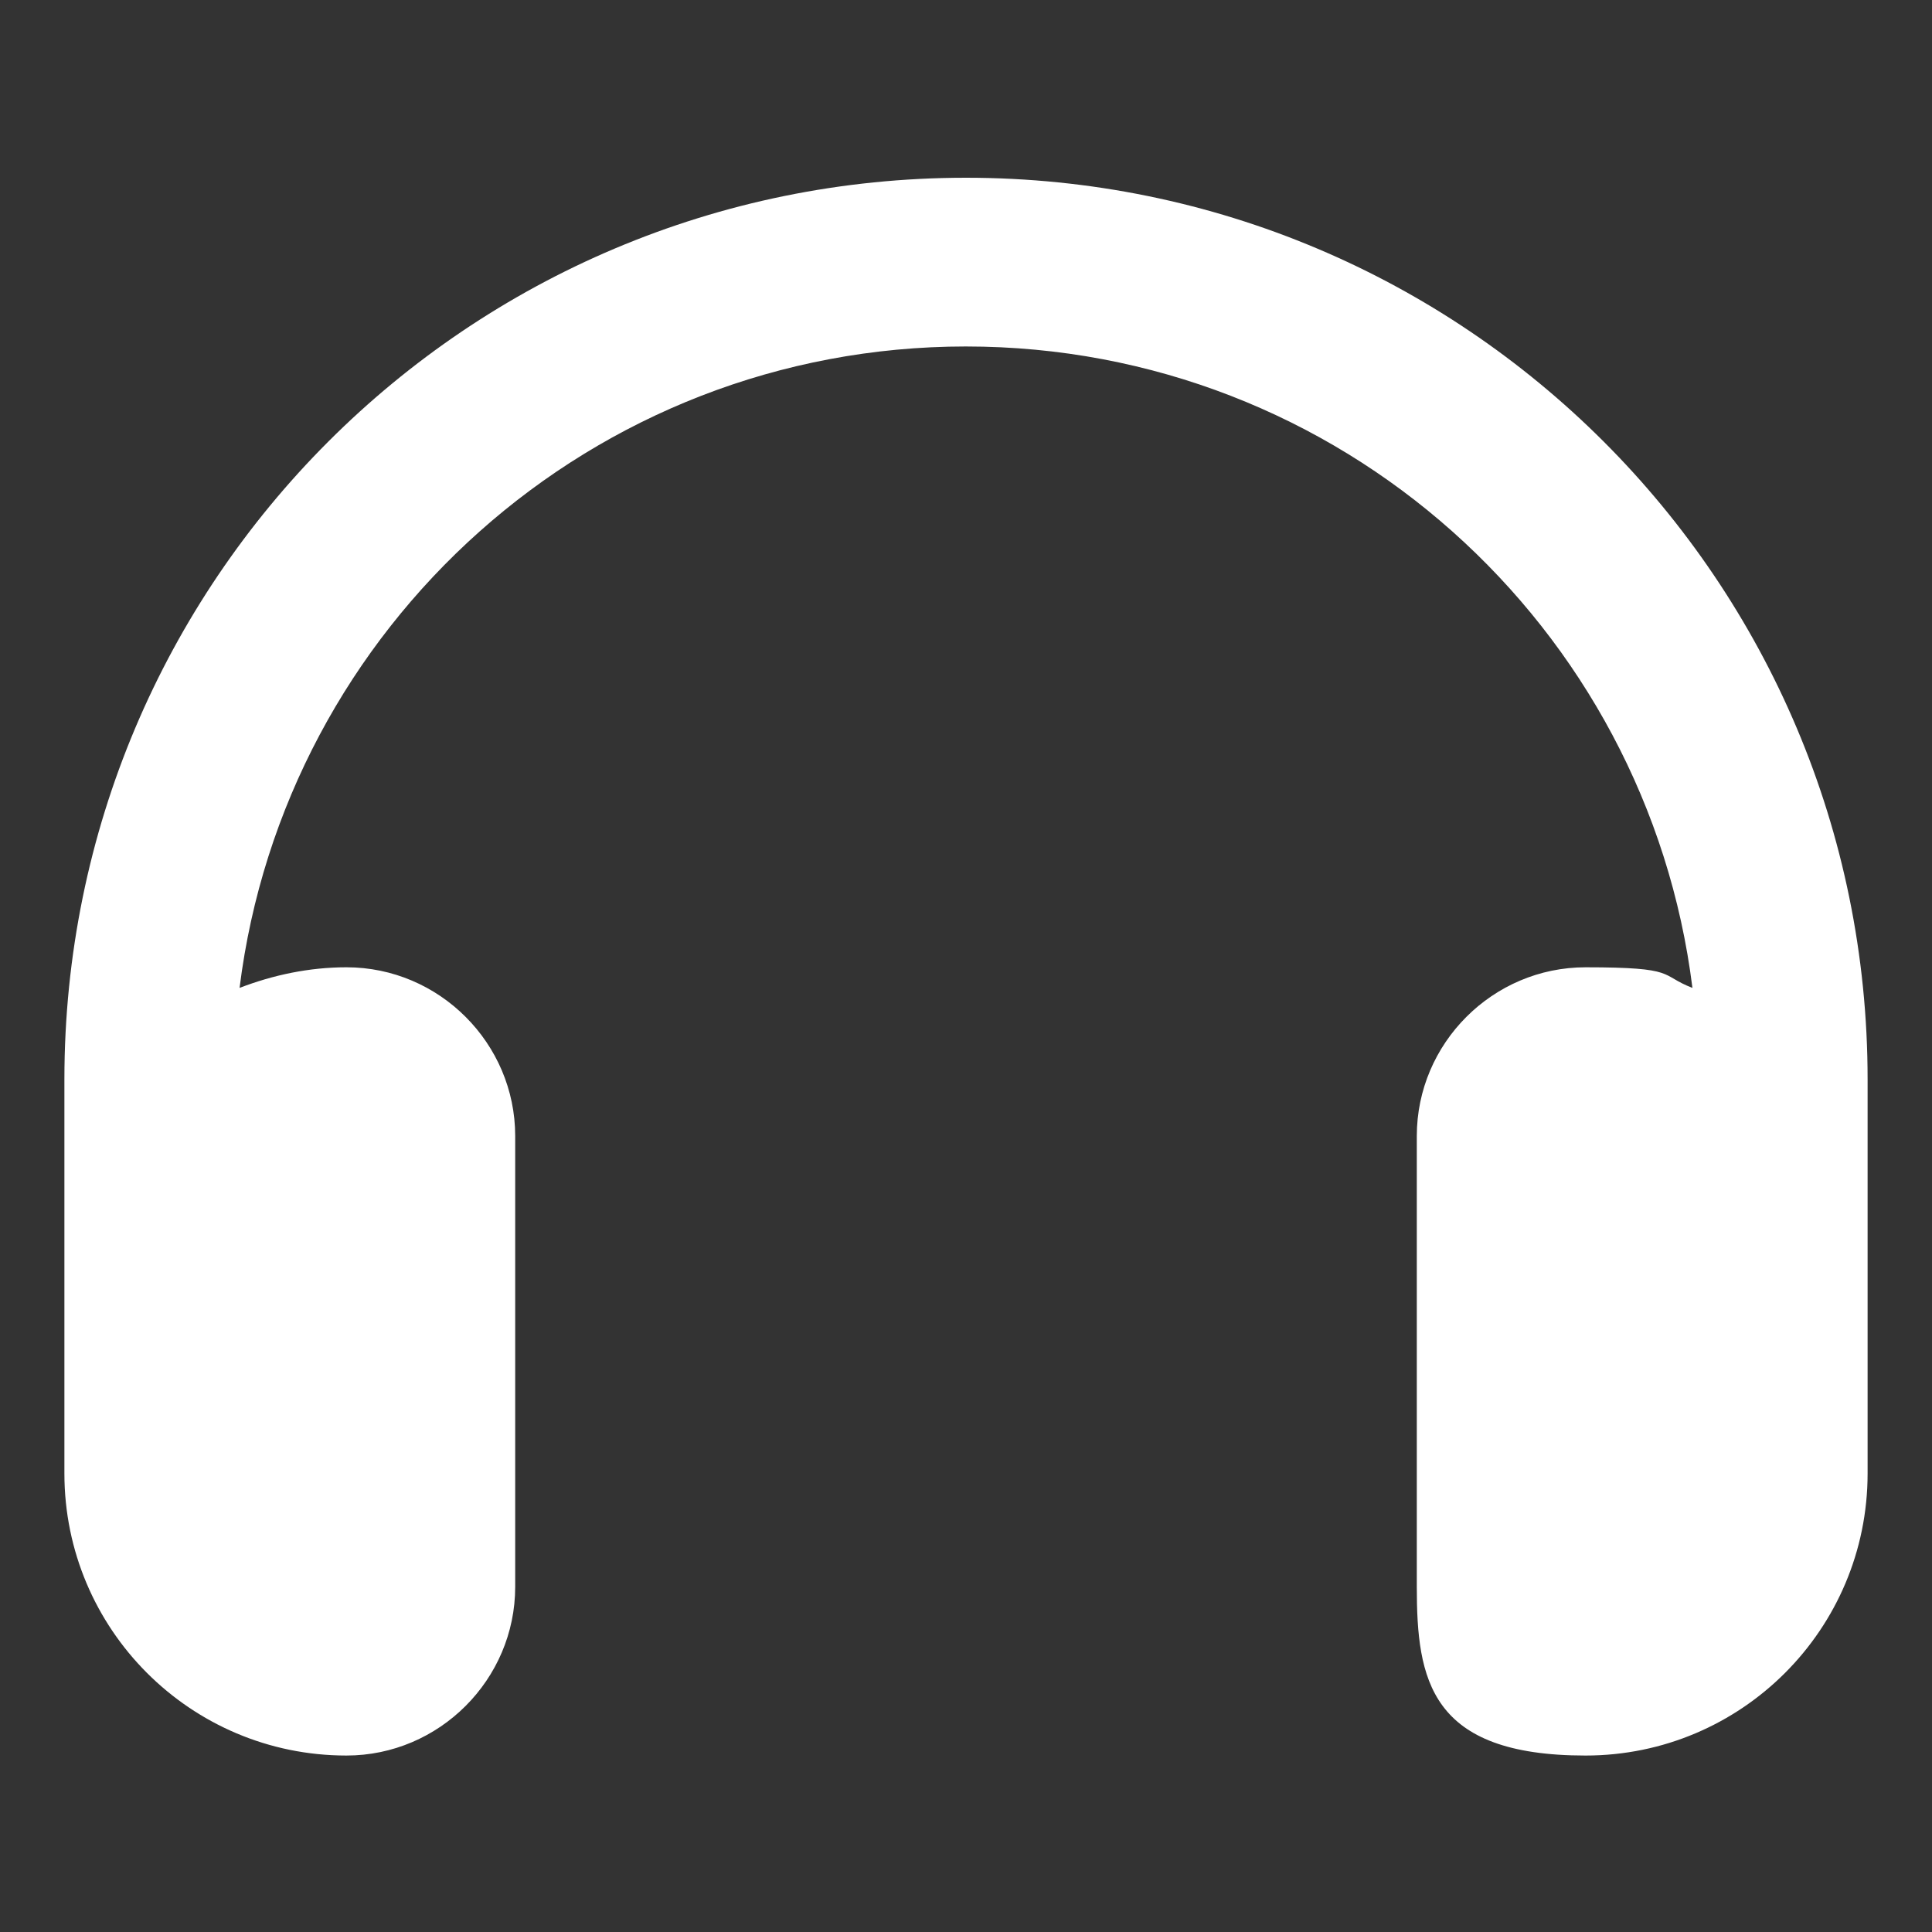 <?xml version="1.0" encoding="UTF-8"?>
<svg xmlns="http://www.w3.org/2000/svg" version="1.1" viewBox="0 0 150 150">
  <rect x="0" y="0" width="150" height="150" fill="#333333" stroke="none"/>
  <defs>
    <style>
      .cls-1 {
        fill: #fff;
      }

      .cls-2 {
        display: none;
      }
    </style>
  </defs>
  <g>
    <g id="Livello_1">
      <path class="cls-1" d="M75,26.9c-29,0-52.9,21.7-56.4,49.8,2.6-1,5.4-1.6,8.3-1.6,7.2,0,13.1,5.9,13.1,13.1v35c0,7.2-5.9,13.1-13.1,13.1-12.1,0-21.9-9.8-21.9-21.9v-30.6C5,45.1,36.3,13.8,75,13.8s70,31.3,70,70v30.6c0,12.1-9.8,21.9-21.9,21.9s-13.1-5.9-13.1-13.1v-35c0-7.2,5.9-13.1,13.1-13.1s5.7.6,8.3,1.6c-3.5-28.1-27.4-49.8-56.4-49.8Z"></path>
    </g>
    <g id="Livello_2" class="cls-2">
      <path d="M77.5,22.5h58.7c4.8,0,8.7,3.9,8.7,8.7s-3.9,8.7-8.7,8.7h-58.7c-3.4,7.7-11.1,13.1-20,13.1s-16.7-5.4-20-13.1H13.8c-4.8,0-8.7-3.9-8.7-8.7s3.9-8.7,8.7-8.7h23.7c3.4-7.7,11.1-13.1,20-13.1s16.7,5.4,20,13.1ZM101.2,53.1c9,0,16.7,5.4,20,13.1h15c4.8,0,8.7,3.9,8.7,8.7s-3.9,8.7-8.7,8.7h-15c-3.4,7.7-11.1,13.1-20,13.1s-16.7-5.4-20-13.1H13.8c-4.8,0-8.7-3.9-8.7-8.7s3.9-8.7,8.7-8.7h67.4c3.4-7.7,11.1-13.1,20-13.1ZM5,118.7c0-4.8,3.9-8.7,8.7-8.7h15c3.4-7.7,11.1-13.1,20-13.1s16.7,5.4,20,13.1h67.5c4.8,0,8.7,3.9,8.7,8.7s-3.9,8.7-8.7,8.7h-67.5c-3.4,7.7-11.1,13.1-20,13.1s-16.7-5.4-20-13.1h-15c-4.8,0-8.7-3.9-8.7-8.7ZM57.5,118.7c0-4.8-3.9-8.7-8.7-8.7s-8.7,3.9-8.7,8.7,3.9,8.7,8.7,8.7,8.7-3.9,8.7-8.7ZM57.5,22.5c-4.8,0-8.7,3.9-8.7,8.7s3.9,8.7,8.7,8.7,8.7-3.9,8.7-8.7-3.9-8.7-8.7-8.7ZM110,75c0-4.8-3.9-8.7-8.7-8.7s-8.7,3.9-8.7,8.7,3.9,8.7,8.7,8.7,8.7-3.9,8.7-8.7Z"></path>
    </g>
    <g id="Livello_2_copia" class="cls-2">
      <path d="M50.7,9.8c1.5-3,4.5-4.8,7.8-4.8h32.9c3.3,0,6.3,1.9,7.8,4.8l2,3.9h26.2c4.8,0,8.7,3.9,8.7,8.7s-3.9,8.7-8.7,8.7H22.5c-4.8,0-8.7-3.9-8.7-8.7s3.9-8.7,8.7-8.7h26.2l2-3.9ZM22.5,40h105v87.5c0,9.7-7.8,17.5-17.5,17.5H40c-9.7,0-17.5-7.8-17.5-17.5V40ZM48.8,57.5c-2.4,0-4.4,2-4.4,4.4v61.2c0,2.4,2,4.4,4.4,4.4s4.4-2,4.4-4.4v-61.2c0-2.4-2-4.4-4.4-4.4ZM75,57.5c-2.4,0-4.4,2-4.4,4.4v61.2c0,2.4,2,4.4,4.4,4.4s4.4-2,4.4-4.4v-61.2c0-2.4-2-4.4-4.4-4.4ZM101.2,57.5c-2.4,0-4.4,2-4.4,4.4v61.2c0,2.4,2,4.4,4.4,4.4s4.4-2,4.4-4.4v-61.2c0-2.4-2-4.4-4.4-4.4Z"></path>
    </g>
    <g id="Livello_2_copia_2" class="cls-2">
      <path d="M22.7,66.5l-7.9-4.6c-2.3-1.3-3.6-3.9-3.2-6.5s2.2-4.8,4.8-5.5l23.9-6.4c3.5-.9,7.1,1.1,8,4.6l6.4,23.9c.7,2.6-.2,5.3-2.4,6.9-2.1,1.6-5,1.8-7.3.5l-7.2-4.2-14.1,22.5c-.8,1.4-1.3,3-1.3,4.6,0,4.8,3.9,8.7,8.7,8.7h8.8c4.8,0,8.7,3.9,8.7,8.7s-3.9,8.7-8.7,8.7h-8.8c-14.5,0-26.3-11.8-26.2-26.4,0-4.9,1.4-9.6,4-13.7l13.8-22ZM52.8,18.4c4.8-7.7,13.2-12.3,22.2-12.3s17.4,4.6,22.2,12.3l10.6,16.9,7.4-4.3c2.3-1.3,5.2-1.1,7.3.5s3,4.3,2.4,6.9l-6.4,23.9c-.9,3.5-4.5,5.6-8,4.6l-23.9-6.4c-2.6-.7-4.5-2.8-4.8-5.5-.4-2.6.9-5.2,3.2-6.5l7.8-4.5-10.3-16.4c-1.6-2.5-4.4-4.1-7.4-4.1s-5.8,1.6-7.4,4.1l-4.8,7.7c-2.5,4-7.8,5.3-11.9,2.9-4.2-2.5-5.5-8-2.9-12.1l4.8-7.7ZM122.4,75c4.1-2.5,9.4-1.2,11.9,2.9l6.7,10.7c2.6,4.1,3.9,8.9,4,13.7,0,14.5-11.7,26.4-26.2,26.4h-26.3s0,8.7,0,8.7c0,2.7-1.6,5.1-4,6.1-2.5,1-5.3.5-7.2-1.4l-17.5-17.5c-2.6-2.6-2.6-6.7,0-9.3l17.5-17.5c1.9-1.9,4.7-2.4,7.2-1.4,2.5,1,4,3.4,4,6.1v8.7h26.3c4.8,0,8.7-3.9,8.7-8.7,0-1.6-.5-3.2-1.3-4.6l-6.7-10.7c-2.6-4.2-1.3-9.6,2.9-12.1Z"></path>
    </g>
  </g>
</svg>
